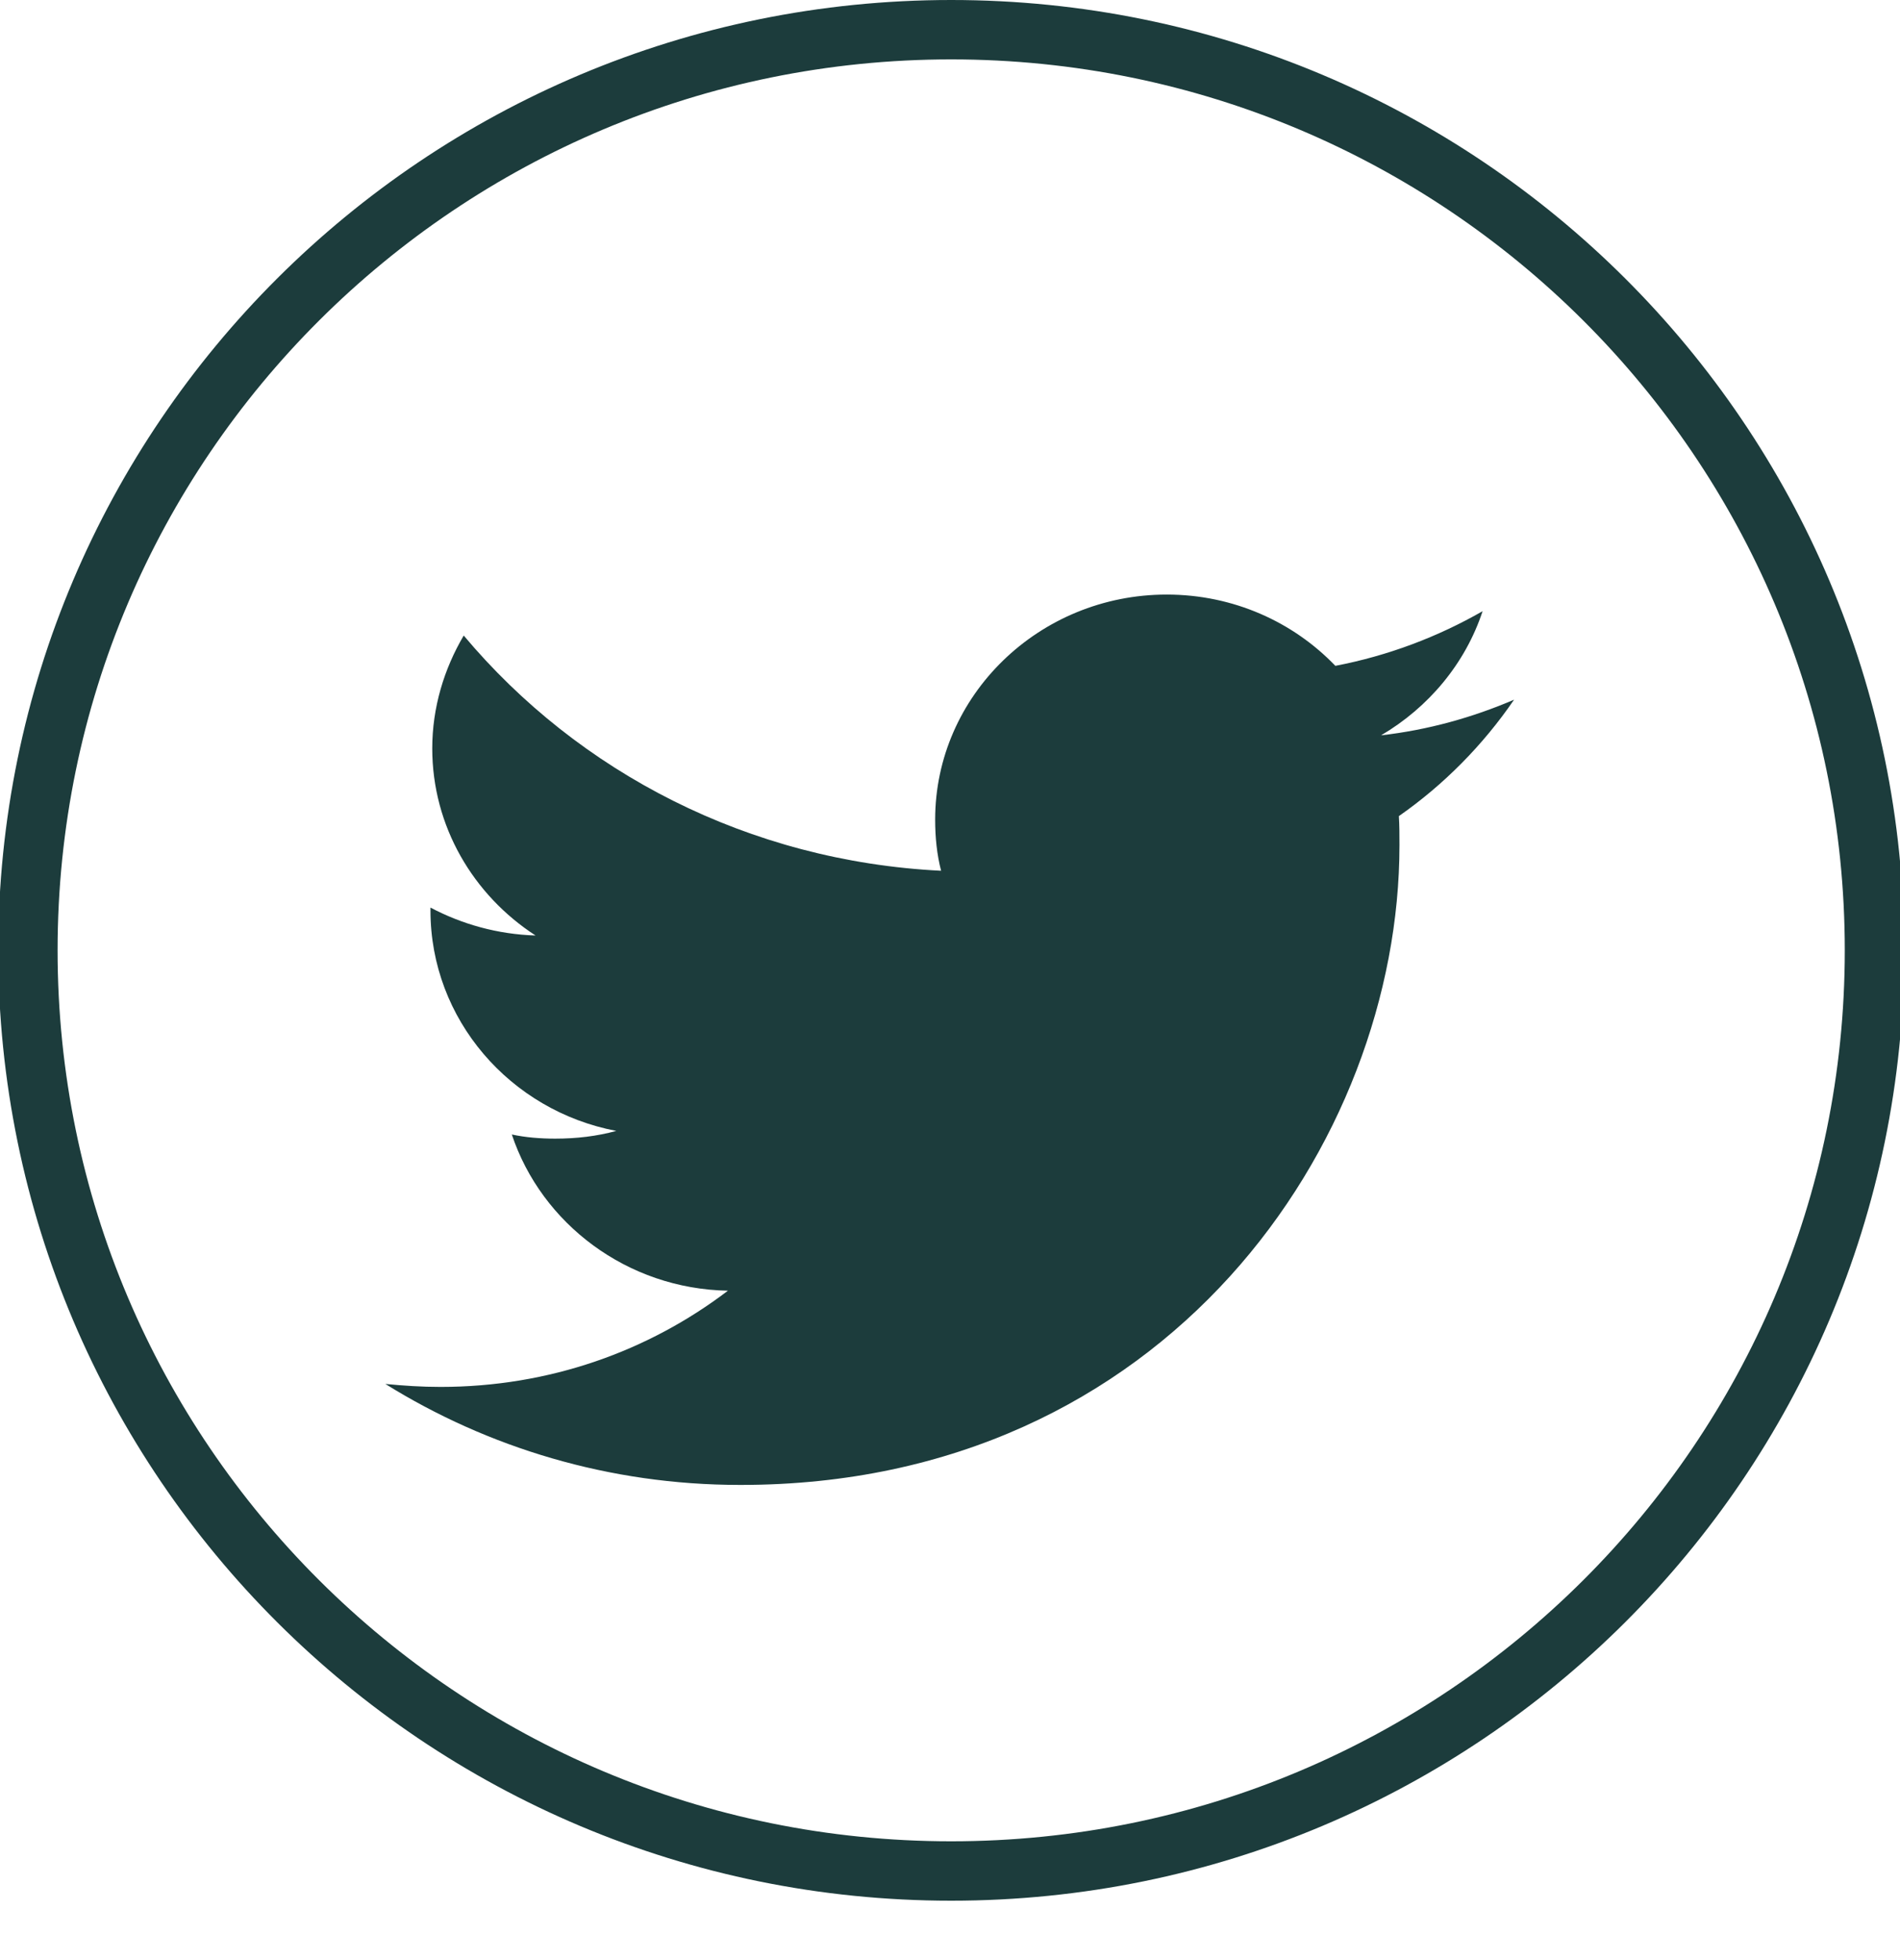 <?xml version="1.0" encoding="UTF-8"?> <svg xmlns="http://www.w3.org/2000/svg" id="Ebene_1" width="32" height="33" viewBox="0 0 32 33"><defs><style>.cls-1{fill:#1c3c3c;}.cls-2{fill:none;stroke:#1c3c3c;}</style></defs><path class="cls-2" d="M31.57,16c0,8.56-6.96,15.5-15.55,15.5S.47,24.56,.47,16,7.43,.5,16.02,.5s15.55,6.94,15.55,15.5Z"></path><path class="cls-1" d="M12.48,25c7.17,0,11.09-5.77,11.09-10.77,0-.16,0-.33-.01-.49,.76-.53,1.42-1.2,1.94-1.96-.7,.3-1.45,.51-2.24,.6,.8-.47,1.42-1.21,1.71-2.09-.75,.43-1.59,.75-2.48,.92-.71-.74-1.72-1.2-2.84-1.2-2.15,0-3.9,1.7-3.9,3.79,0,.3,.03,.59,.1,.86-3.24-.16-6.11-1.66-8.04-3.96-.33,.56-.53,1.21-.53,1.9,0,1.31,.69,2.47,1.74,3.15-.64-.02-1.24-.19-1.77-.47v.05c0,1.83,1.34,3.37,3.13,3.71-.33,.09-.67,.13-1.03,.13-.25,0-.5-.02-.73-.07,.5,1.5,1.94,2.6,3.64,2.63-1.34,1.02-3.01,1.62-4.84,1.62-.32,0-.62-.02-.93-.05,1.72,1.07,3.77,1.7,5.97,1.7h.02Z"></path></svg> 